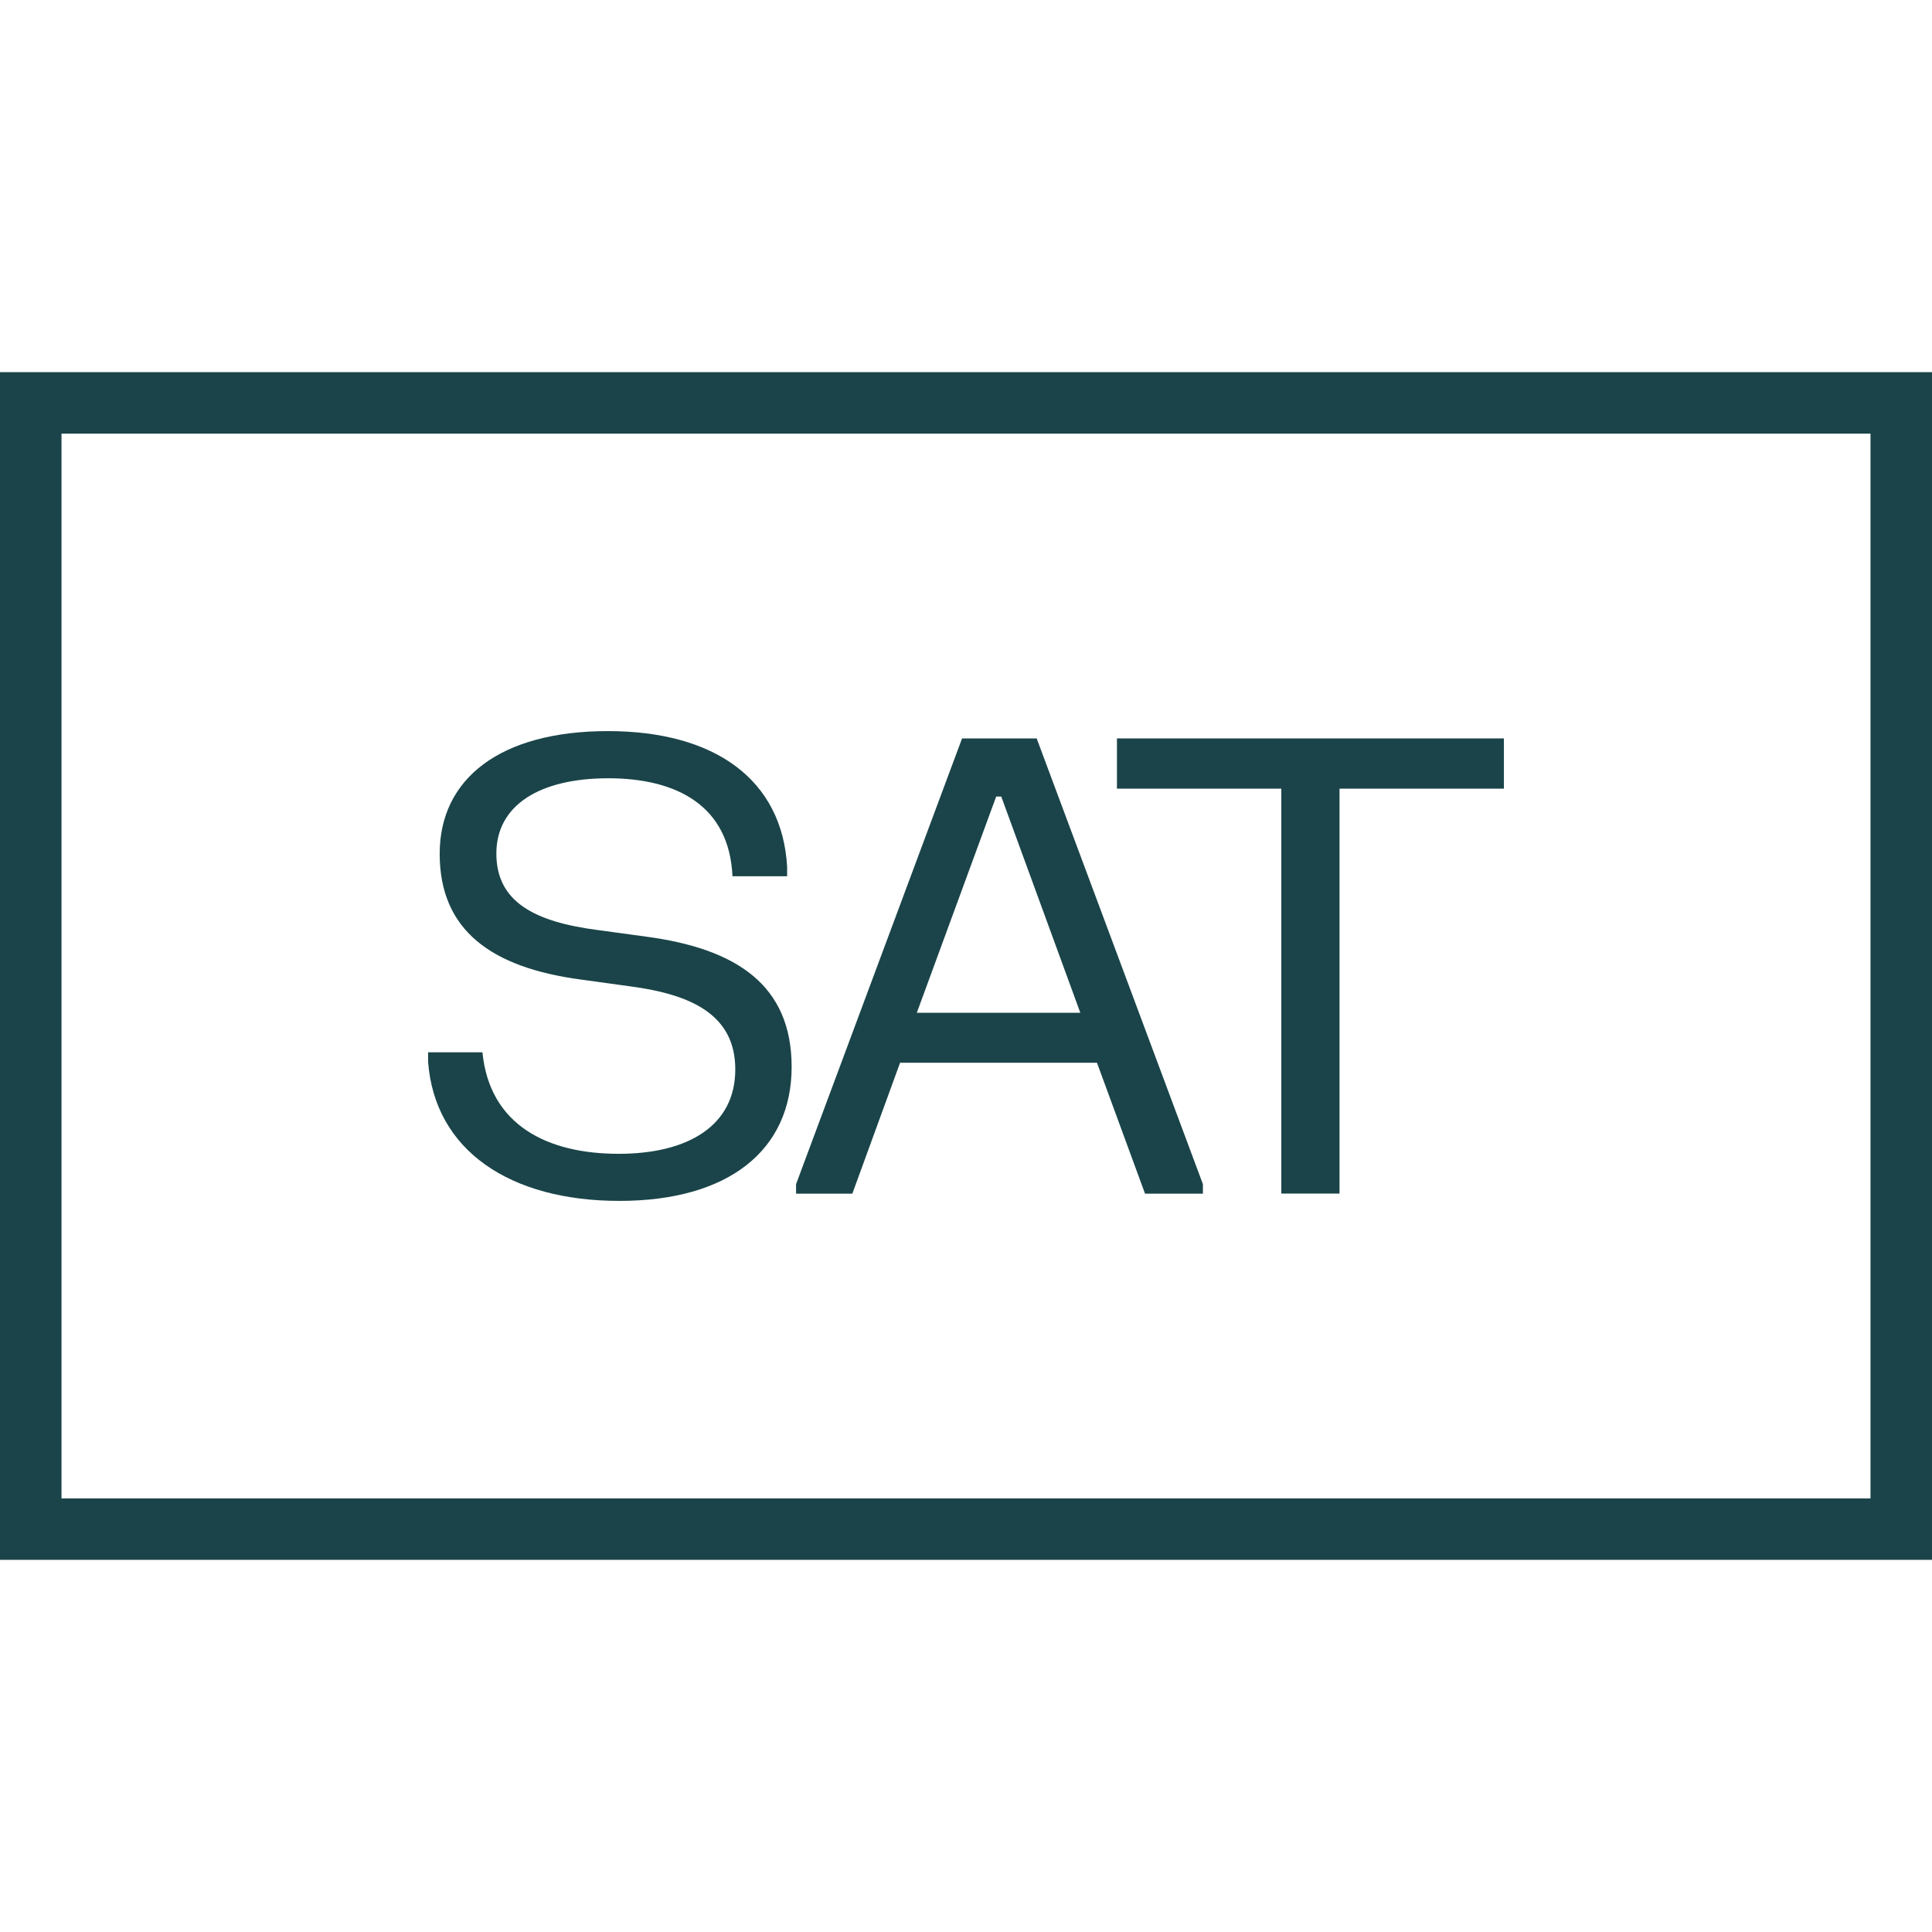 <?xml version="1.0" encoding="UTF-8"?><svg id="icon" xmlns="http://www.w3.org/2000/svg" width="24" height="24" viewBox="0 0 24 24"><path d="M7.552,9.082c1.331,0,2.164.605,2.226,1.685v.118h-.679c-.039-.876-.691-1.217-1.543-1.217s-1.39.334-1.39.935.475.848,1.257.95l.601.082c1.123.149,1.81.601,1.81,1.618,0,1.037-.785,1.665-2.14,1.665s-2.293-.624-2.376-1.728v-.118h.675c.09.911.813,1.261,1.692,1.261.868,0,1.449-.353,1.449-1.048,0-.671-.53-.931-1.312-1.033l-.601-.083c-1.123-.149-1.759-.616-1.759-1.563,0-.938.758-1.524,2.089-1.524Z" fill="#1a4449"/><path d="M12.878,9.173l2.065,5.537v.118h-.719l-.597-1.626h-2.446l-.593,1.626h-.699v-.118l2.062-5.537h.927ZM13.42,12.581l-.982-2.686h-.063l-.986,2.686h2.03Z" fill="#1a4449"/><path d="M18.682,9.173v.624h-2.042v5.03h-.723v-5.03h-2.042v-.624h4.806Z" fill="#1a4449"/><path d="M23.236,5.387v13.227H.764V5.387h22.473M24,4.623H0v14.754h24V4.623h0Z" fill="#1a4449"/></svg>
